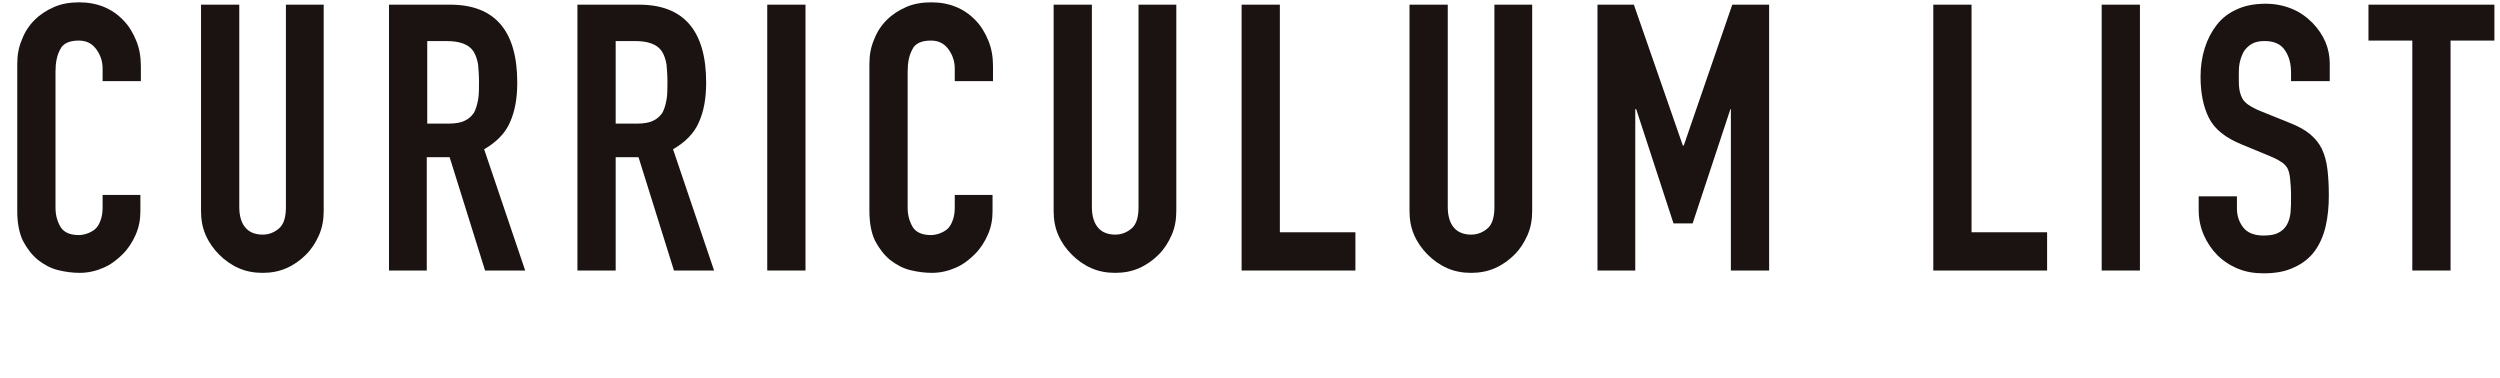 <?xml version="1.0" encoding="utf-8"?>
<!-- Generator: Adobe Illustrator 24.1.0, SVG Export Plug-In . SVG Version: 6.00 Build 0)  -->
<svg version="1.1" id="レイヤー_1" xmlns="http://www.w3.org/2000/svg" xmlns:xlink="http://www.w3.org/1999/xlink" x="0px"
	 y="0px" viewBox="0 0 536 81" style="enable-background:new 0 0 536 81;" xml:space="preserve">
<style type="text/css">
	.st0{enable-background:new    ;}
	.st1{fill:#1A1311;}
</style>
<g class="st0">
	<path class="st1" d="M30.1,41.8v3.5c0,1.8-0.3,3.4-1,5c-0.7,1.6-1.6,3-2.8,4.2c-1.2,1.2-2.5,2.2-4.1,2.9c-1.6,0.7-3.3,1.1-5.1,1.1
		c-1.5,0-3.1-0.2-4.7-0.6c-1.6-0.4-3-1.2-4.3-2.2c-1.3-1.1-2.3-2.4-3.2-4.1c-0.8-1.7-1.2-3.8-1.2-6.4V13.7c0-1.9,0.3-3.6,1-5.2
		c0.6-1.6,1.5-3,2.7-4.2c1.2-1.2,2.6-2.1,4.2-2.8c1.6-0.7,3.4-1,5.4-1c3.8,0,7,1.3,9.4,3.8c1.2,1.2,2.1,2.7,2.8,4.4
		c0.7,1.7,1,3.5,1,5.5v3.2h-8.2v-2.7c0-1.6-0.5-3-1.4-4.2c-0.9-1.2-2.1-1.8-3.7-1.8c-2,0-3.4,0.6-4,1.9c-0.7,1.3-1,2.8-1,4.8v29.1
		c0,1.7,0.4,3,1.1,4.2c0.7,1.1,2,1.7,3.9,1.7c0.5,0,1.1-0.1,1.7-0.3c0.6-0.2,1.2-0.5,1.7-0.9c0.5-0.4,0.9-1,1.2-1.8
		c0.3-0.7,0.5-1.7,0.5-2.8v-2.8H30.1z"/>
	<path class="st1" d="M69.4,1v44.2c0,1.9-0.3,3.6-1,5.2c-0.7,1.6-1.6,3-2.8,4.2c-1.2,1.2-2.6,2.2-4.2,2.9c-1.6,0.7-3.3,1-5.1,1
		c-1.8,0-3.5-0.3-5.1-1c-1.6-0.7-3-1.7-4.2-2.9c-1.2-1.2-2.2-2.6-2.9-4.2c-0.7-1.6-1-3.3-1-5.2V1h8.2v43.4c0,2,0.5,3.5,1.4,4.5
		s2.2,1.4,3.6,1.4s2.6-0.5,3.6-1.4s1.4-2.5,1.4-4.5V1H69.4z"/>
	<path class="st1" d="M83.4,58V1h13.1c9.6,0,14.4,5.6,14.4,16.7c0,3.4-0.5,6.2-1.6,8.6c-1,2.3-2.9,4.2-5.5,5.7l8.8,26h-8.6
		l-7.6-24.3h-4.9V58H83.4z M91.6,8.7v17.8h4.6c1.4,0,2.6-0.2,3.4-0.6c0.9-0.4,1.5-1,2-1.7c0.4-0.7,0.7-1.7,0.9-2.8
		c0.2-1.1,0.2-2.4,0.2-3.8c0-1.4-0.1-2.7-0.2-3.8c-0.2-1.1-0.5-2-1-2.8c-1-1.5-2.9-2.2-5.8-2.2H91.6z"/>
	<path class="st1" d="M123.8,58V1H137c9.6,0,14.4,5.6,14.4,16.7c0,3.4-0.5,6.2-1.6,8.6c-1,2.3-2.9,4.2-5.5,5.7l8.8,26h-8.6
		l-7.6-24.3H132V58H123.8z M132,8.7v17.8h4.6c1.4,0,2.6-0.2,3.4-0.6c0.9-0.4,1.5-1,2-1.7c0.4-0.7,0.7-1.7,0.9-2.8
		c0.2-1.1,0.2-2.4,0.2-3.8c0-1.4-0.1-2.7-0.2-3.8c-0.2-1.1-0.5-2-1-2.8c-1-1.5-2.9-2.2-5.8-2.2H132z"/>
	<path class="st1" d="M164.5,58V1h8.2v57H164.5z"/>
	<path class="st1" d="M212.8,41.8v3.5c0,1.8-0.3,3.4-1,5c-0.7,1.6-1.6,3-2.8,4.2c-1.2,1.2-2.5,2.2-4.1,2.9c-1.6,0.7-3.3,1.1-5.1,1.1
		c-1.5,0-3.1-0.2-4.7-0.6c-1.6-0.4-3-1.2-4.3-2.2c-1.3-1.1-2.3-2.4-3.2-4.1c-0.8-1.7-1.2-3.8-1.2-6.4V13.7c0-1.9,0.3-3.6,1-5.2
		c0.6-1.6,1.5-3,2.7-4.2c1.2-1.2,2.6-2.1,4.2-2.8c1.6-0.7,3.4-1,5.4-1c3.8,0,7,1.3,9.4,3.8c1.2,1.2,2.1,2.7,2.8,4.4
		c0.7,1.7,1,3.5,1,5.5v3.2h-8.2v-2.7c0-1.6-0.5-3-1.4-4.2c-0.9-1.2-2.1-1.8-3.7-1.8c-2,0-3.4,0.6-4,1.9c-0.7,1.3-1,2.8-1,4.8v29.1
		c0,1.7,0.4,3,1.1,4.2c0.7,1.1,2,1.7,3.9,1.7c0.5,0,1.1-0.1,1.7-0.3c0.6-0.2,1.2-0.5,1.7-0.9c0.5-0.4,0.9-1,1.2-1.8
		c0.3-0.7,0.5-1.7,0.5-2.8v-2.8H212.8z"/>
	<path class="st1" d="M252.2,1v44.2c0,1.9-0.3,3.6-1,5.2c-0.7,1.6-1.6,3-2.8,4.2c-1.2,1.2-2.6,2.2-4.2,2.9c-1.6,0.7-3.3,1-5.1,1
		c-1.8,0-3.5-0.3-5.1-1c-1.6-0.7-3-1.7-4.2-2.9c-1.2-1.2-2.2-2.6-2.9-4.2c-0.7-1.6-1-3.3-1-5.2V1h8.2v43.4c0,2,0.5,3.5,1.4,4.5
		s2.2,1.4,3.6,1.4s2.6-0.5,3.6-1.4s1.4-2.5,1.4-4.5V1H252.2z"/>
	<path class="st1" d="M266.2,58V1h8.2v48.8h16.2V58H266.2z"/>
	<path class="st1" d="M328.5,1v44.2c0,1.9-0.3,3.6-1,5.2c-0.7,1.6-1.6,3-2.8,4.2c-1.2,1.2-2.6,2.2-4.2,2.9c-1.6,0.7-3.3,1-5.1,1
		c-1.8,0-3.5-0.3-5.1-1c-1.6-0.7-3-1.7-4.2-2.9c-1.2-1.2-2.2-2.6-2.9-4.2c-0.7-1.6-1-3.3-1-5.2V1h8.2v43.4c0,2,0.5,3.5,1.4,4.5
		s2.2,1.4,3.6,1.4c1.4,0,2.6-0.5,3.6-1.4s1.4-2.5,1.4-4.5V1H328.5z"/>
	<path class="st1" d="M342.5,58V1h7.8l10.5,30.2h0.2L371.4,1h7.9v57h-8.2V23.4H371l-8.1,24.5h-4.1l-8-24.5h-0.2V58H342.5z"/>
	<path class="st1" d="M414.5,58V1h8.2v48.8h16.2V58H414.5z"/>
	<path class="st1" d="M450.6,58V1h8.2v57H450.6z"/>
	<path class="st1" d="M499.4,17.4h-8.2v-1.8c0-1.9-0.4-3.5-1.3-4.8c-0.9-1.4-2.4-2-4.4-2c-1.1,0-2,0.2-2.7,0.6
		c-0.7,0.4-1.3,1-1.7,1.6c-0.4,0.7-0.7,1.5-0.9,2.4s-0.2,1.8-0.2,2.8c0,1.1,0,2.1,0.1,2.8c0.1,0.7,0.3,1.4,0.6,2
		c0.3,0.6,0.8,1.1,1.4,1.5c0.6,0.4,1.5,0.9,2.5,1.3l6.2,2.5c1.8,0.7,3.3,1.5,4.4,2.4c1.1,0.9,2,2,2.6,3.2c0.6,1.3,1,2.7,1.2,4.4
		c0.2,1.6,0.3,3.5,0.3,5.6c0,2.4-0.2,4.6-0.7,6.7c-0.5,2.1-1.3,3.8-2.3,5.2c-1.1,1.5-2.6,2.7-4.4,3.5c-1.8,0.9-4,1.3-6.6,1.3
		c-2,0-3.8-0.3-5.5-1c-1.7-0.7-3.2-1.7-4.4-2.9c-1.2-1.2-2.2-2.7-2.9-4.3c-0.7-1.6-1.1-3.4-1.1-5.3v-3h8.2v2.6c0,1.5,0.4,2.8,1.3,4
		c0.9,1.2,2.4,1.8,4.4,1.8c1.4,0,2.5-0.2,3.2-0.6c0.8-0.4,1.4-1,1.8-1.7c0.4-0.7,0.7-1.6,0.8-2.7s0.1-2.2,0.1-3.5
		c0-1.5-0.1-2.7-0.2-3.7c-0.1-1-0.3-1.7-0.6-2.3c-0.4-0.6-0.9-1.1-1.5-1.4c-0.6-0.4-1.4-0.8-2.4-1.2l-5.8-2.4
		c-3.5-1.4-5.9-3.3-7.1-5.7c-1.2-2.4-1.8-5.3-1.8-8.9c0-2.1,0.3-4.2,0.9-6.1s1.5-3.6,2.6-5c1.1-1.4,2.5-2.5,4.3-3.3
		c1.7-0.8,3.8-1.2,6.2-1.2c2,0,3.9,0.4,5.6,1.1c1.7,0.7,3.1,1.7,4.4,3c2.5,2.6,3.7,5.5,3.7,8.8V17.4z"/>
	<path class="st1" d="M517.2,58V8.7h-9.4V1h27v7.7h-9.4V58H517.2z"/>
</g>
</svg>
